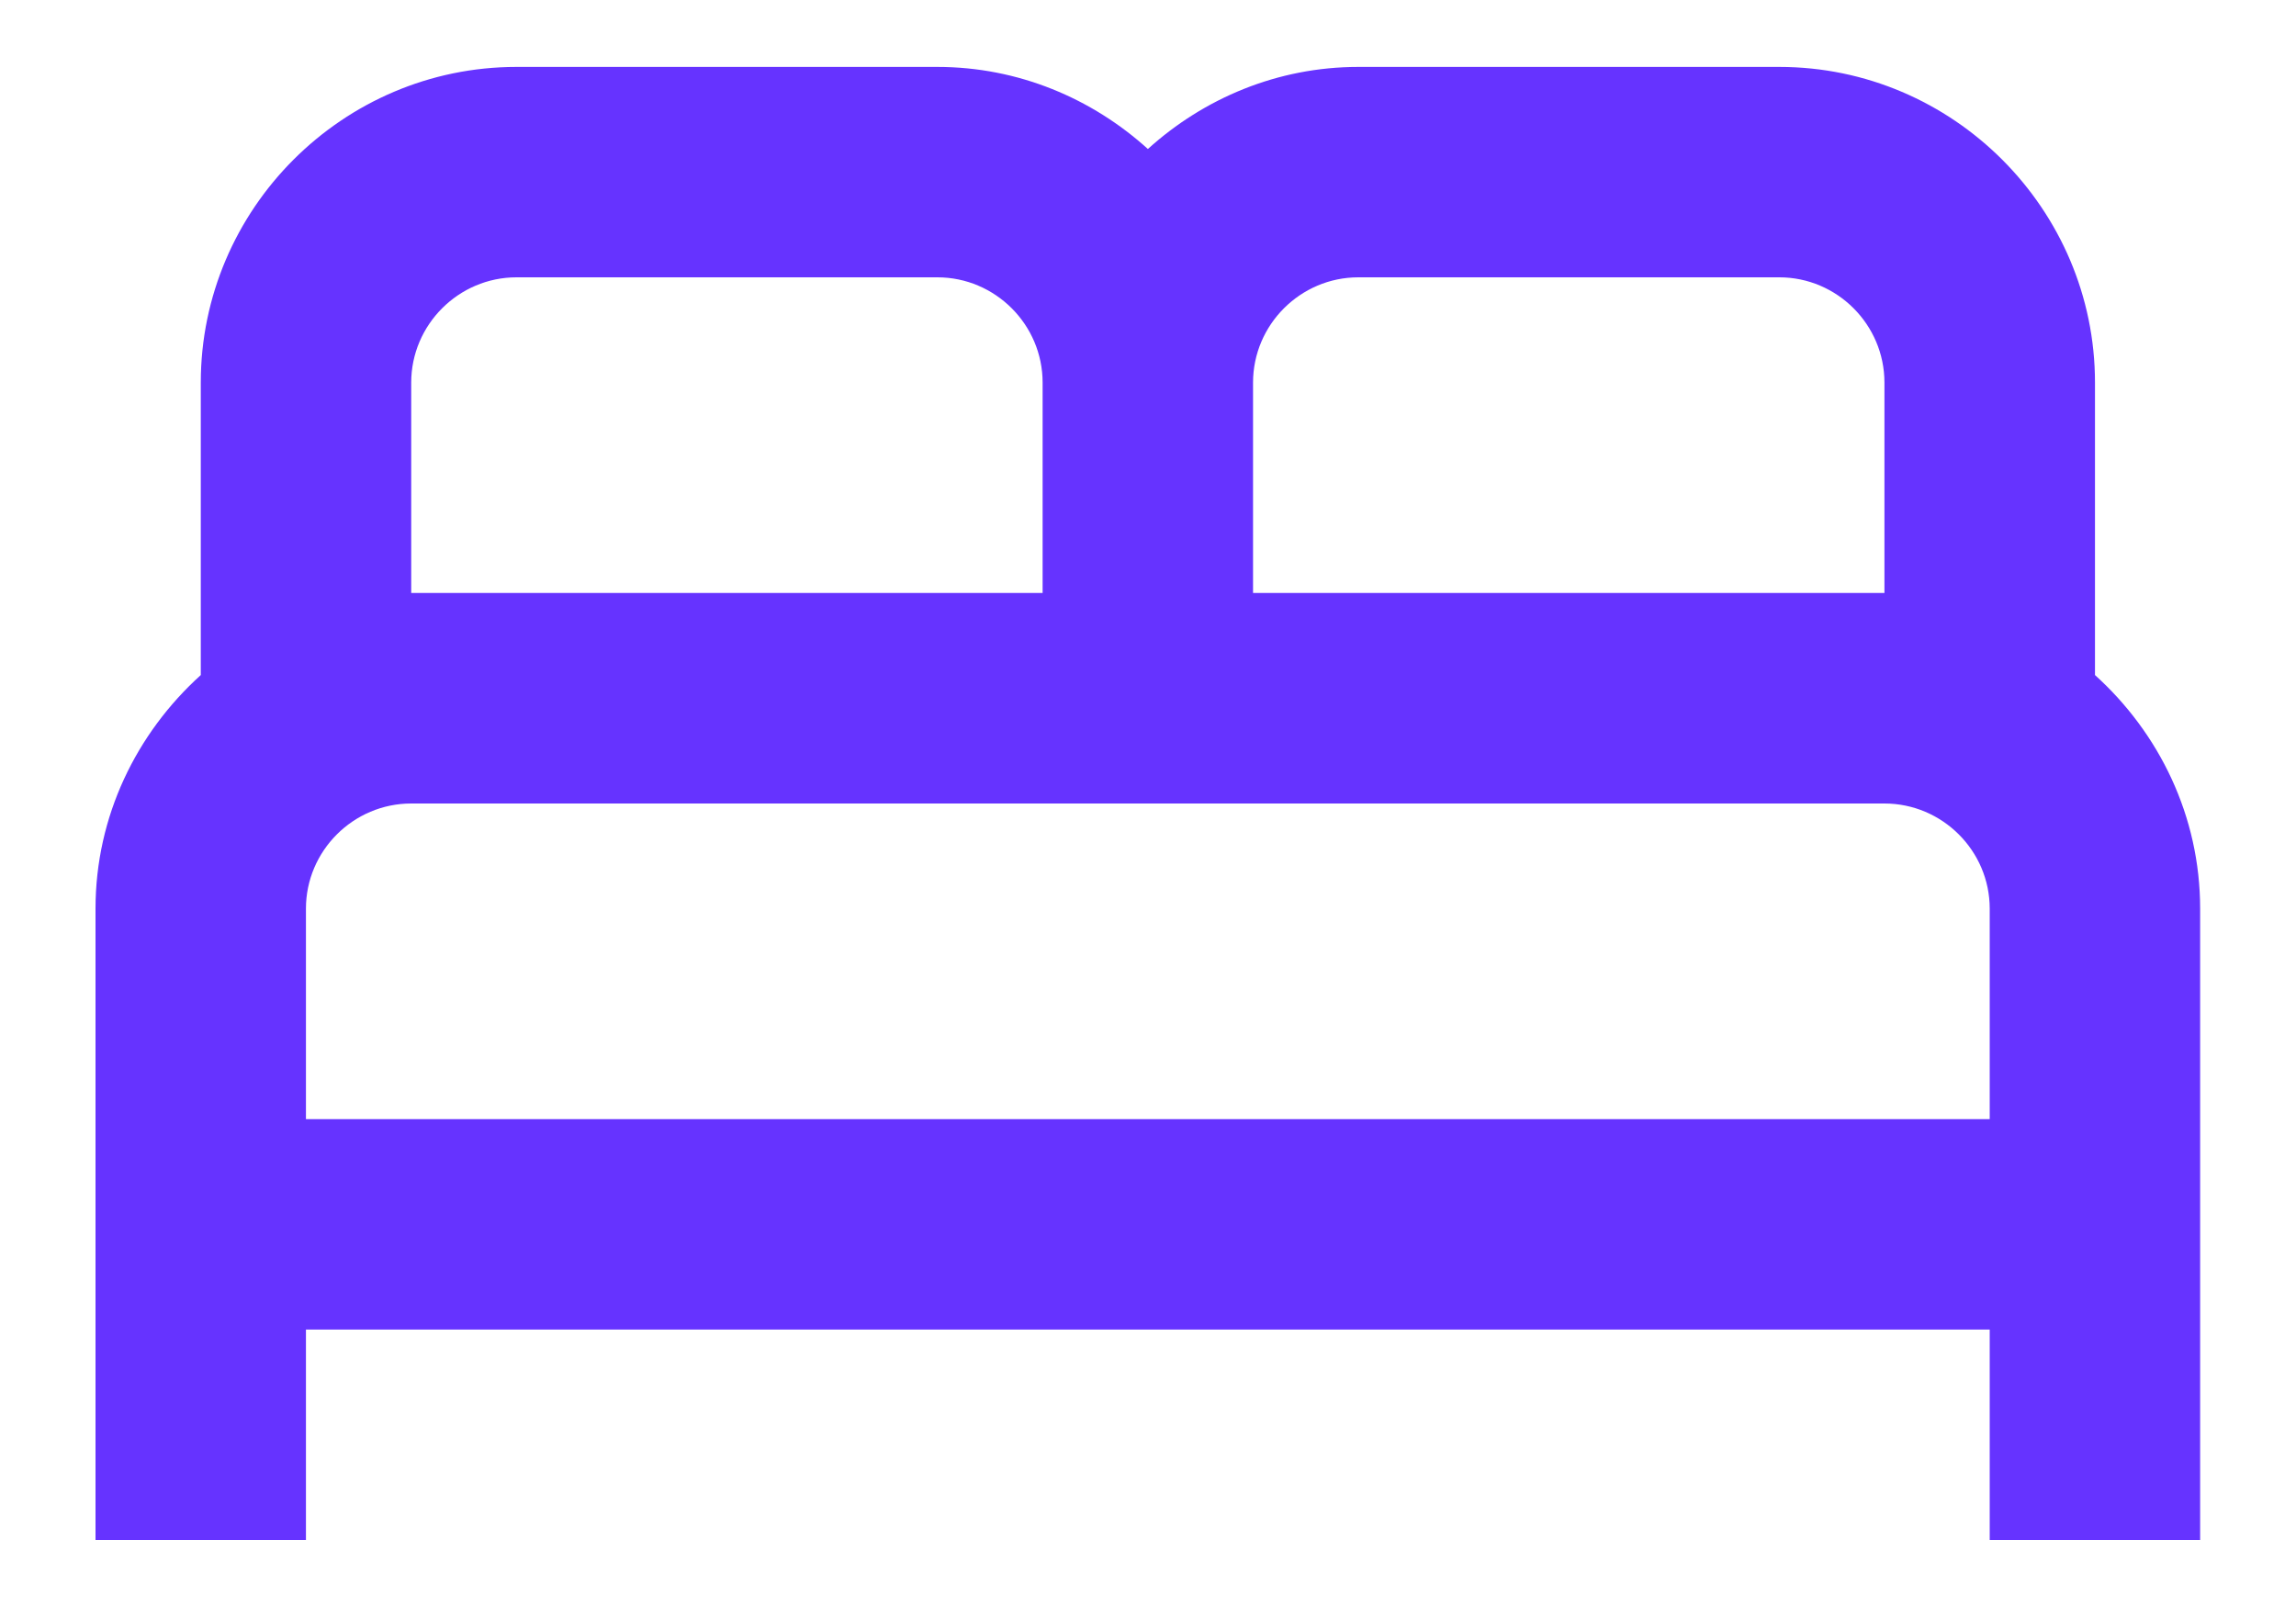 <svg width="20" height="14" viewBox="0 0 20 14" fill="none" xmlns="http://www.w3.org/2000/svg">
<path d="M18.249 5.881V3.333C18.249 1.821 17.011 0.583 15.499 0.583H11.832C11.126 0.583 10.485 0.858 9.999 1.298C9.513 0.858 8.871 0.583 8.165 0.583H4.499C2.986 0.583 1.749 1.821 1.749 3.333V5.881C1.19 6.386 0.832 7.11 0.832 7.916V13.416H2.665V11.583H17.332V13.416H19.165V7.916C19.165 7.11 18.808 6.386 18.249 5.881ZM11.832 2.416H15.499C16.003 2.416 16.415 2.829 16.415 3.333V5.166H10.915V3.333C10.915 2.829 11.328 2.416 11.832 2.416ZM3.582 3.333C3.582 2.829 3.995 2.416 4.499 2.416H8.165C8.67 2.416 9.082 2.829 9.082 3.333V5.166H3.582V3.333ZM2.665 9.75V7.916C2.665 7.412 3.078 7 3.582 7H16.415C16.919 7 17.332 7.412 17.332 7.916V9.75H2.665Z" fill="#6633FF"/>
</svg>
